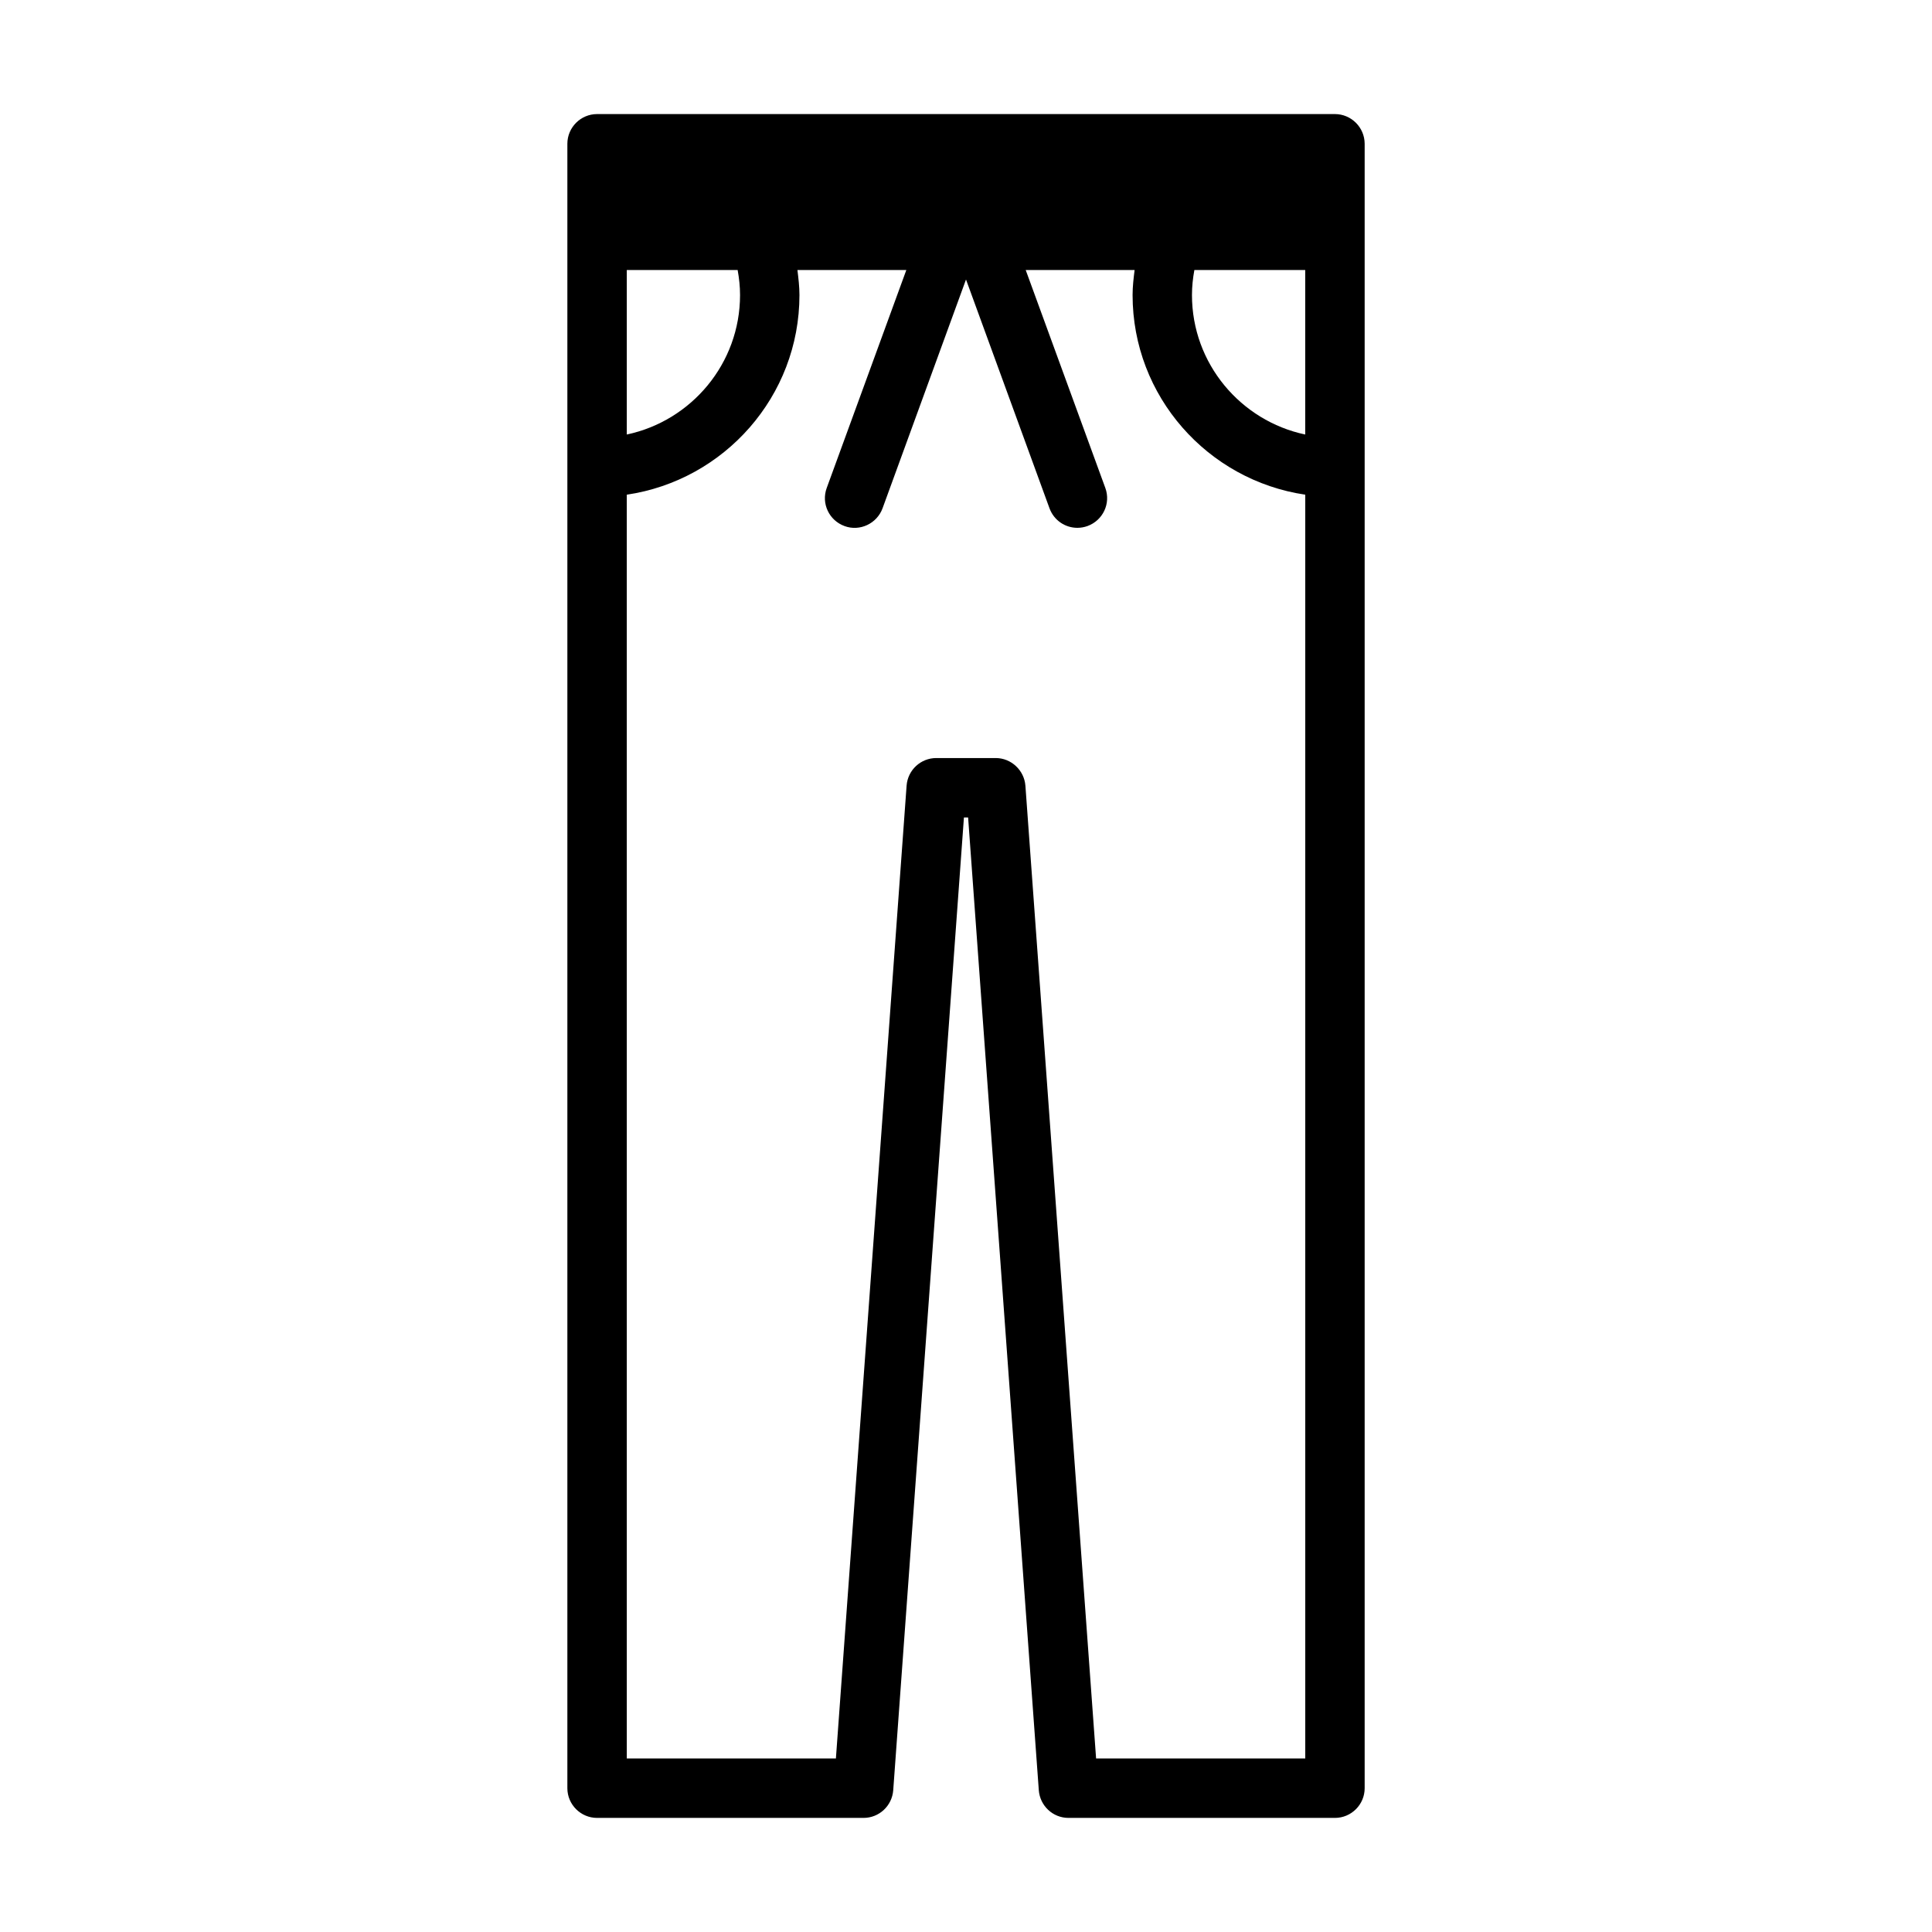 <?xml version="1.0" encoding="UTF-8"?>
<!-- Uploaded to: ICON Repo, www.iconrepo.com, Generator: ICON Repo Mixer Tools -->
<svg fill="#000000" width="800px" height="800px" version="1.1" viewBox="144 144 512 512" xmlns="http://www.w3.org/2000/svg">
 <path d="m497.77 174.23h-195.54c-4.328 0-7.871 3.535-7.871 7.871v435.79c0 4.336 3.543 7.871 7.871 7.871h70.613c4.172 0 7.559-3.227 7.871-7.32l18.738-257.81h1.109l18.734 257.81c0.316 4.094 3.699 7.32 7.871 7.32h70.613c4.328 0 7.871-3.535 7.871-7.871v-435.79c-0.008-4.332-3.551-7.871-7.879-7.871zm-157.65 47.953c0 18.16-12.895 33.348-30.016 36.969v-43.594h29.379c0.391 2.164 0.637 4.367 0.637 6.625zm120.4-6.625h29.379v43.594c-17.121-3.621-30.016-18.812-30.016-36.969 0-2.258 0.242-4.461 0.637-6.625zm-26.043 394.46-18.734-257.81c-0.316-4.094-3.777-7.32-7.871-7.32h-15.742c-4.094 0-7.559 3.148-7.871 7.32l-18.734 257.81h-55.418l-0.004-334.92c25.836-3.809 45.762-26.055 45.762-52.914 0-2.242-0.27-4.434-0.535-6.629h28.859l-21.105 57.781c-1.488 4.094 0.629 8.582 4.731 10.078 4.016 1.488 8.582-0.629 10.078-4.731l22.109-60.613 22.121 60.613c1.18 3.227 4.172 5.195 7.398 5.195 0.867 0 1.812-0.156 2.676-0.473 4.102-1.496 6.219-5.992 4.731-10.078l-21.105-57.773h28.859c-0.27 2.188-0.535 4.383-0.535 6.629 0 26.859 19.918 49.098 45.762 52.914v334.92z"/>
</svg>